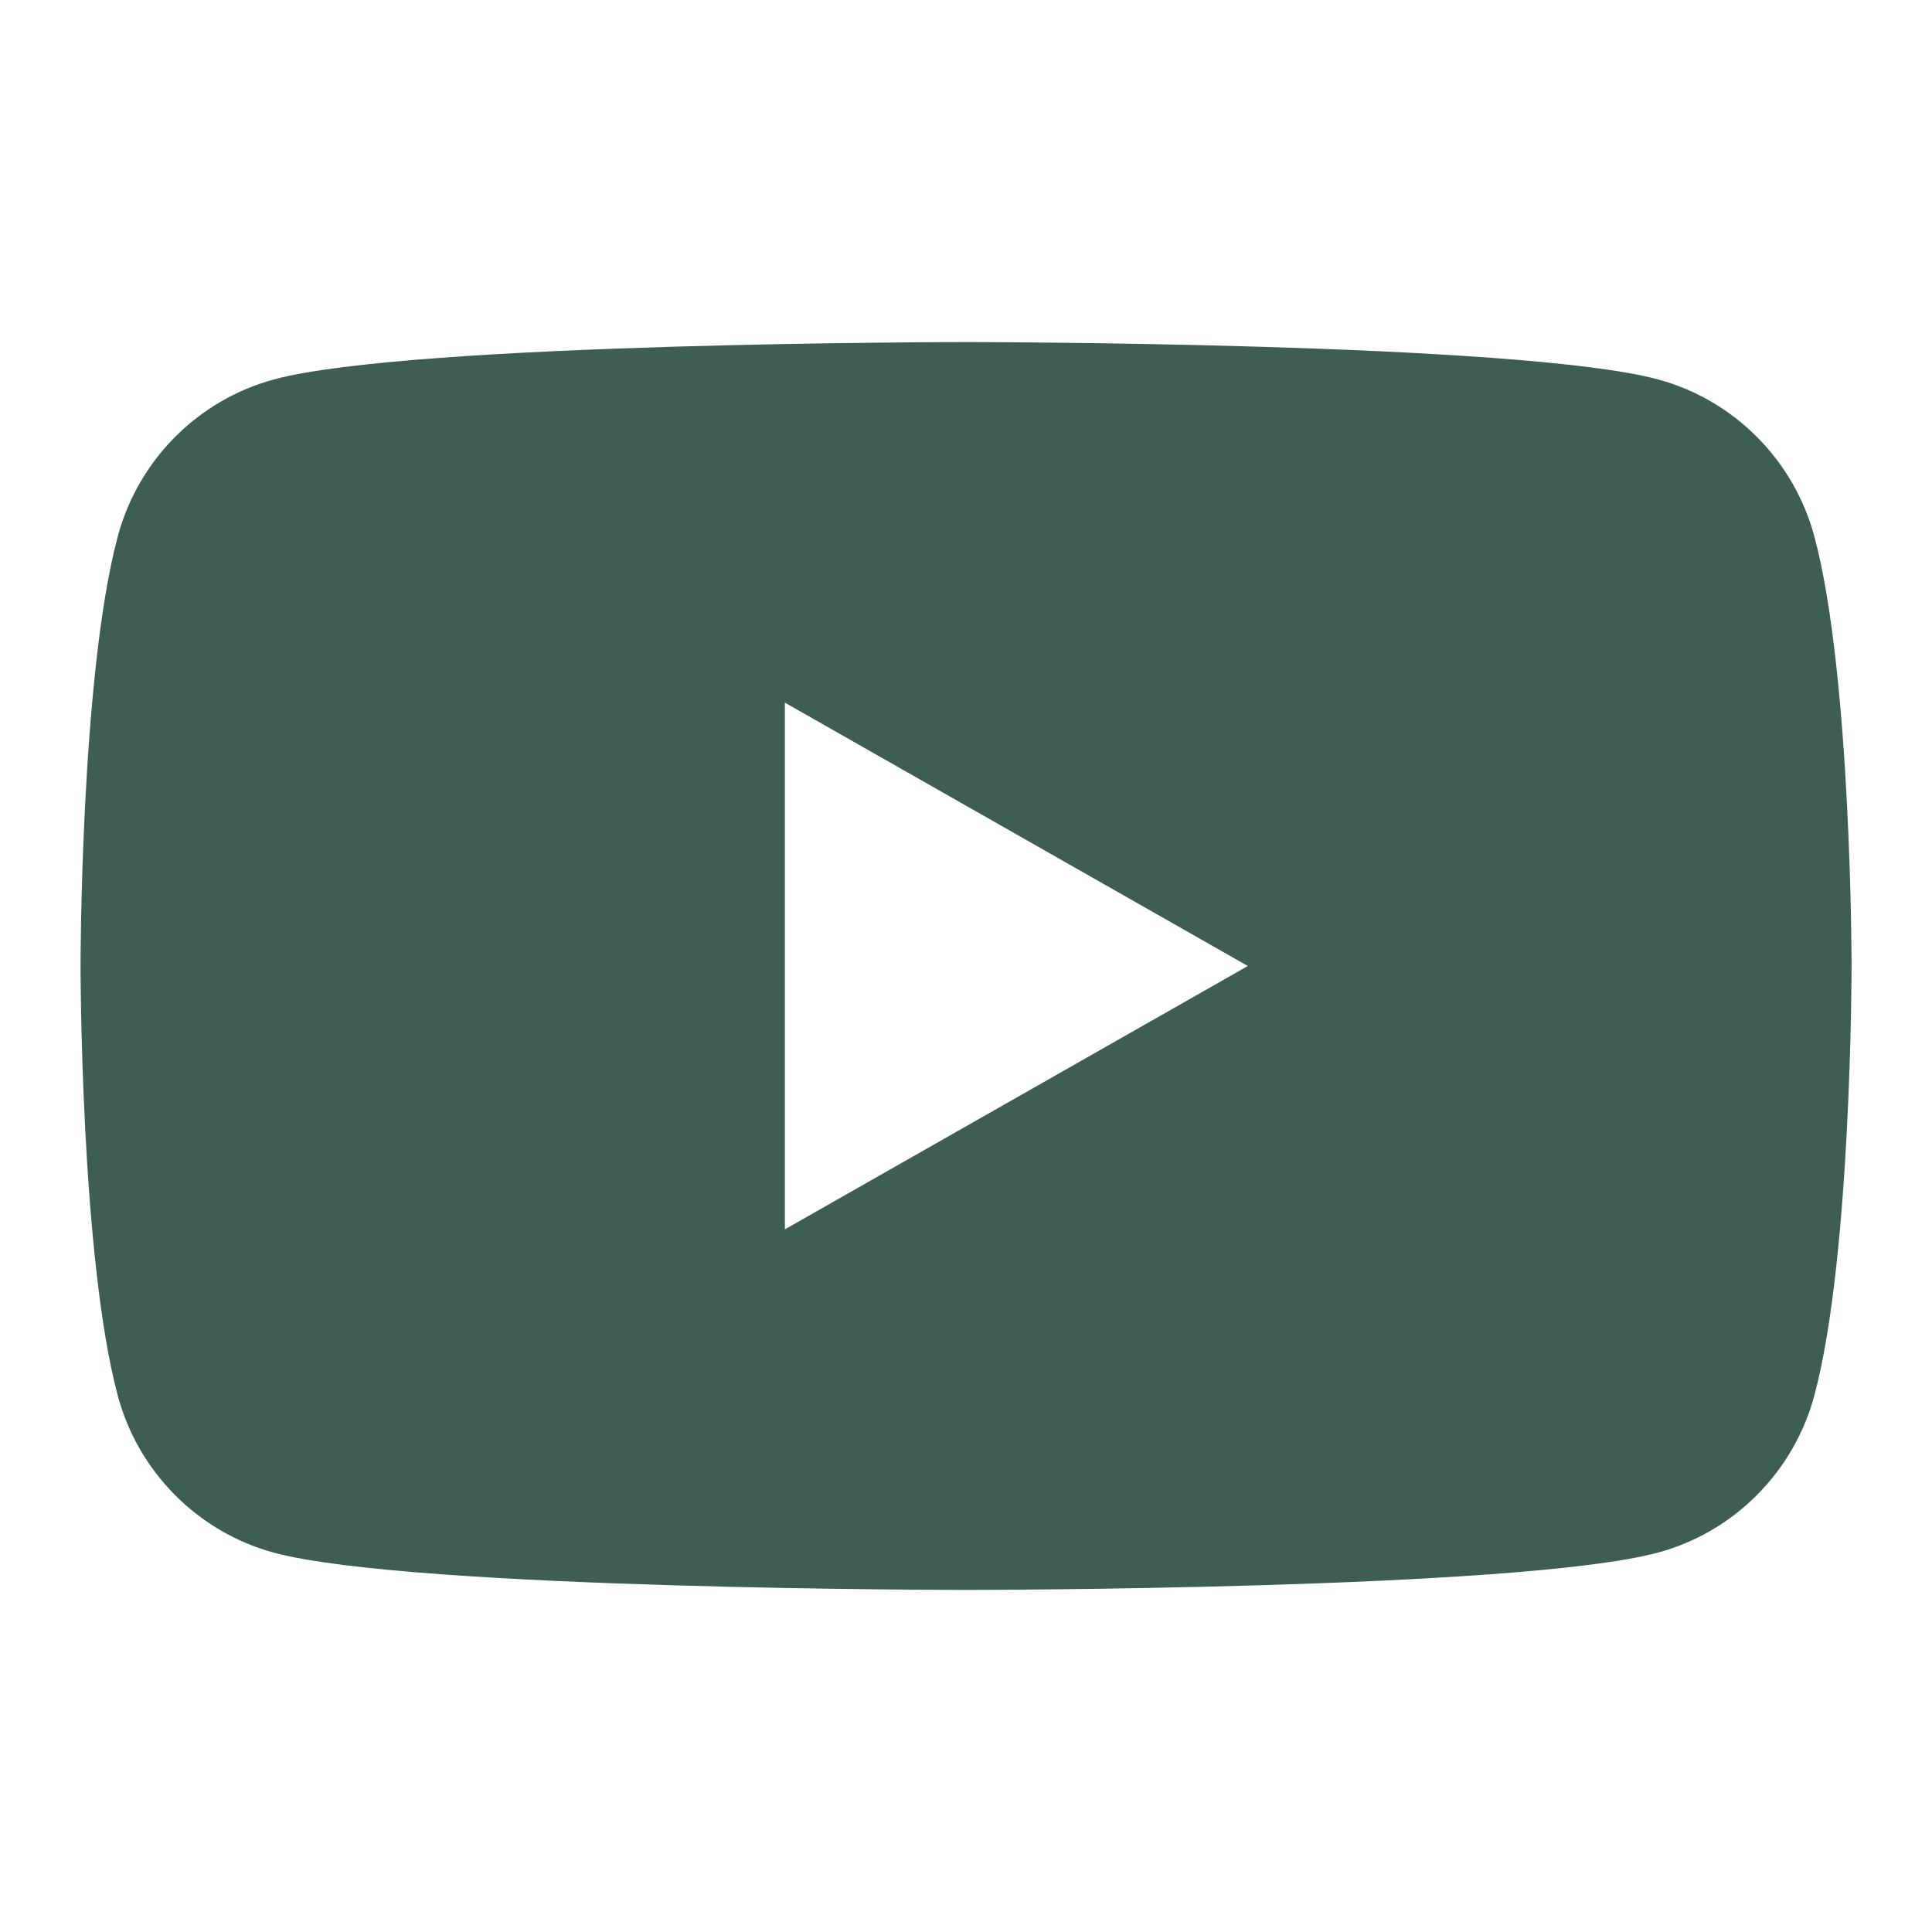 <?xml version="1.0" encoding="utf-8"?>
<!-- Generator: Adobe Illustrator 16.0.0, SVG Export Plug-In . SVG Version: 6.00 Build 0)  -->
<!DOCTYPE svg PUBLIC "-//W3C//DTD SVG 1.1//EN" "http://www.w3.org/Graphics/SVG/1.1/DTD/svg11.dtd">
<svg version="1.1" id="Layer_1" xmlns="http://www.w3.org/2000/svg" xmlns:xlink="http://www.w3.org/1999/xlink" x="0px" y="0px"
	 width="16px" height="16px" viewBox="0 0 16 16" enable-background="new 0 0 16 16" xml:space="preserve">
<path fill="#3F5E52" d="M15.027,4.447c-0.169-0.635-0.666-1.135-1.297-1.305C12.587,2.833,8,2.833,8,2.833s-4.586,0-5.73,0.309
	c-0.631,0.17-1.128,0.67-1.296,1.305C0.667,5.598,0.667,8,0.667,8s0,2.402,0.307,3.553c0.168,0.636,0.666,1.136,1.296,1.306
	C3.414,13.167,8,13.167,8,13.167s4.586,0,5.73-0.309c0.631-0.17,1.128-0.67,1.297-1.306C15.334,10.402,15.334,8,15.334,8
	S15.334,5.598,15.027,4.447z M6.5,10.181V5.819L10.334,8L6.5,10.181z"/>
</svg>
